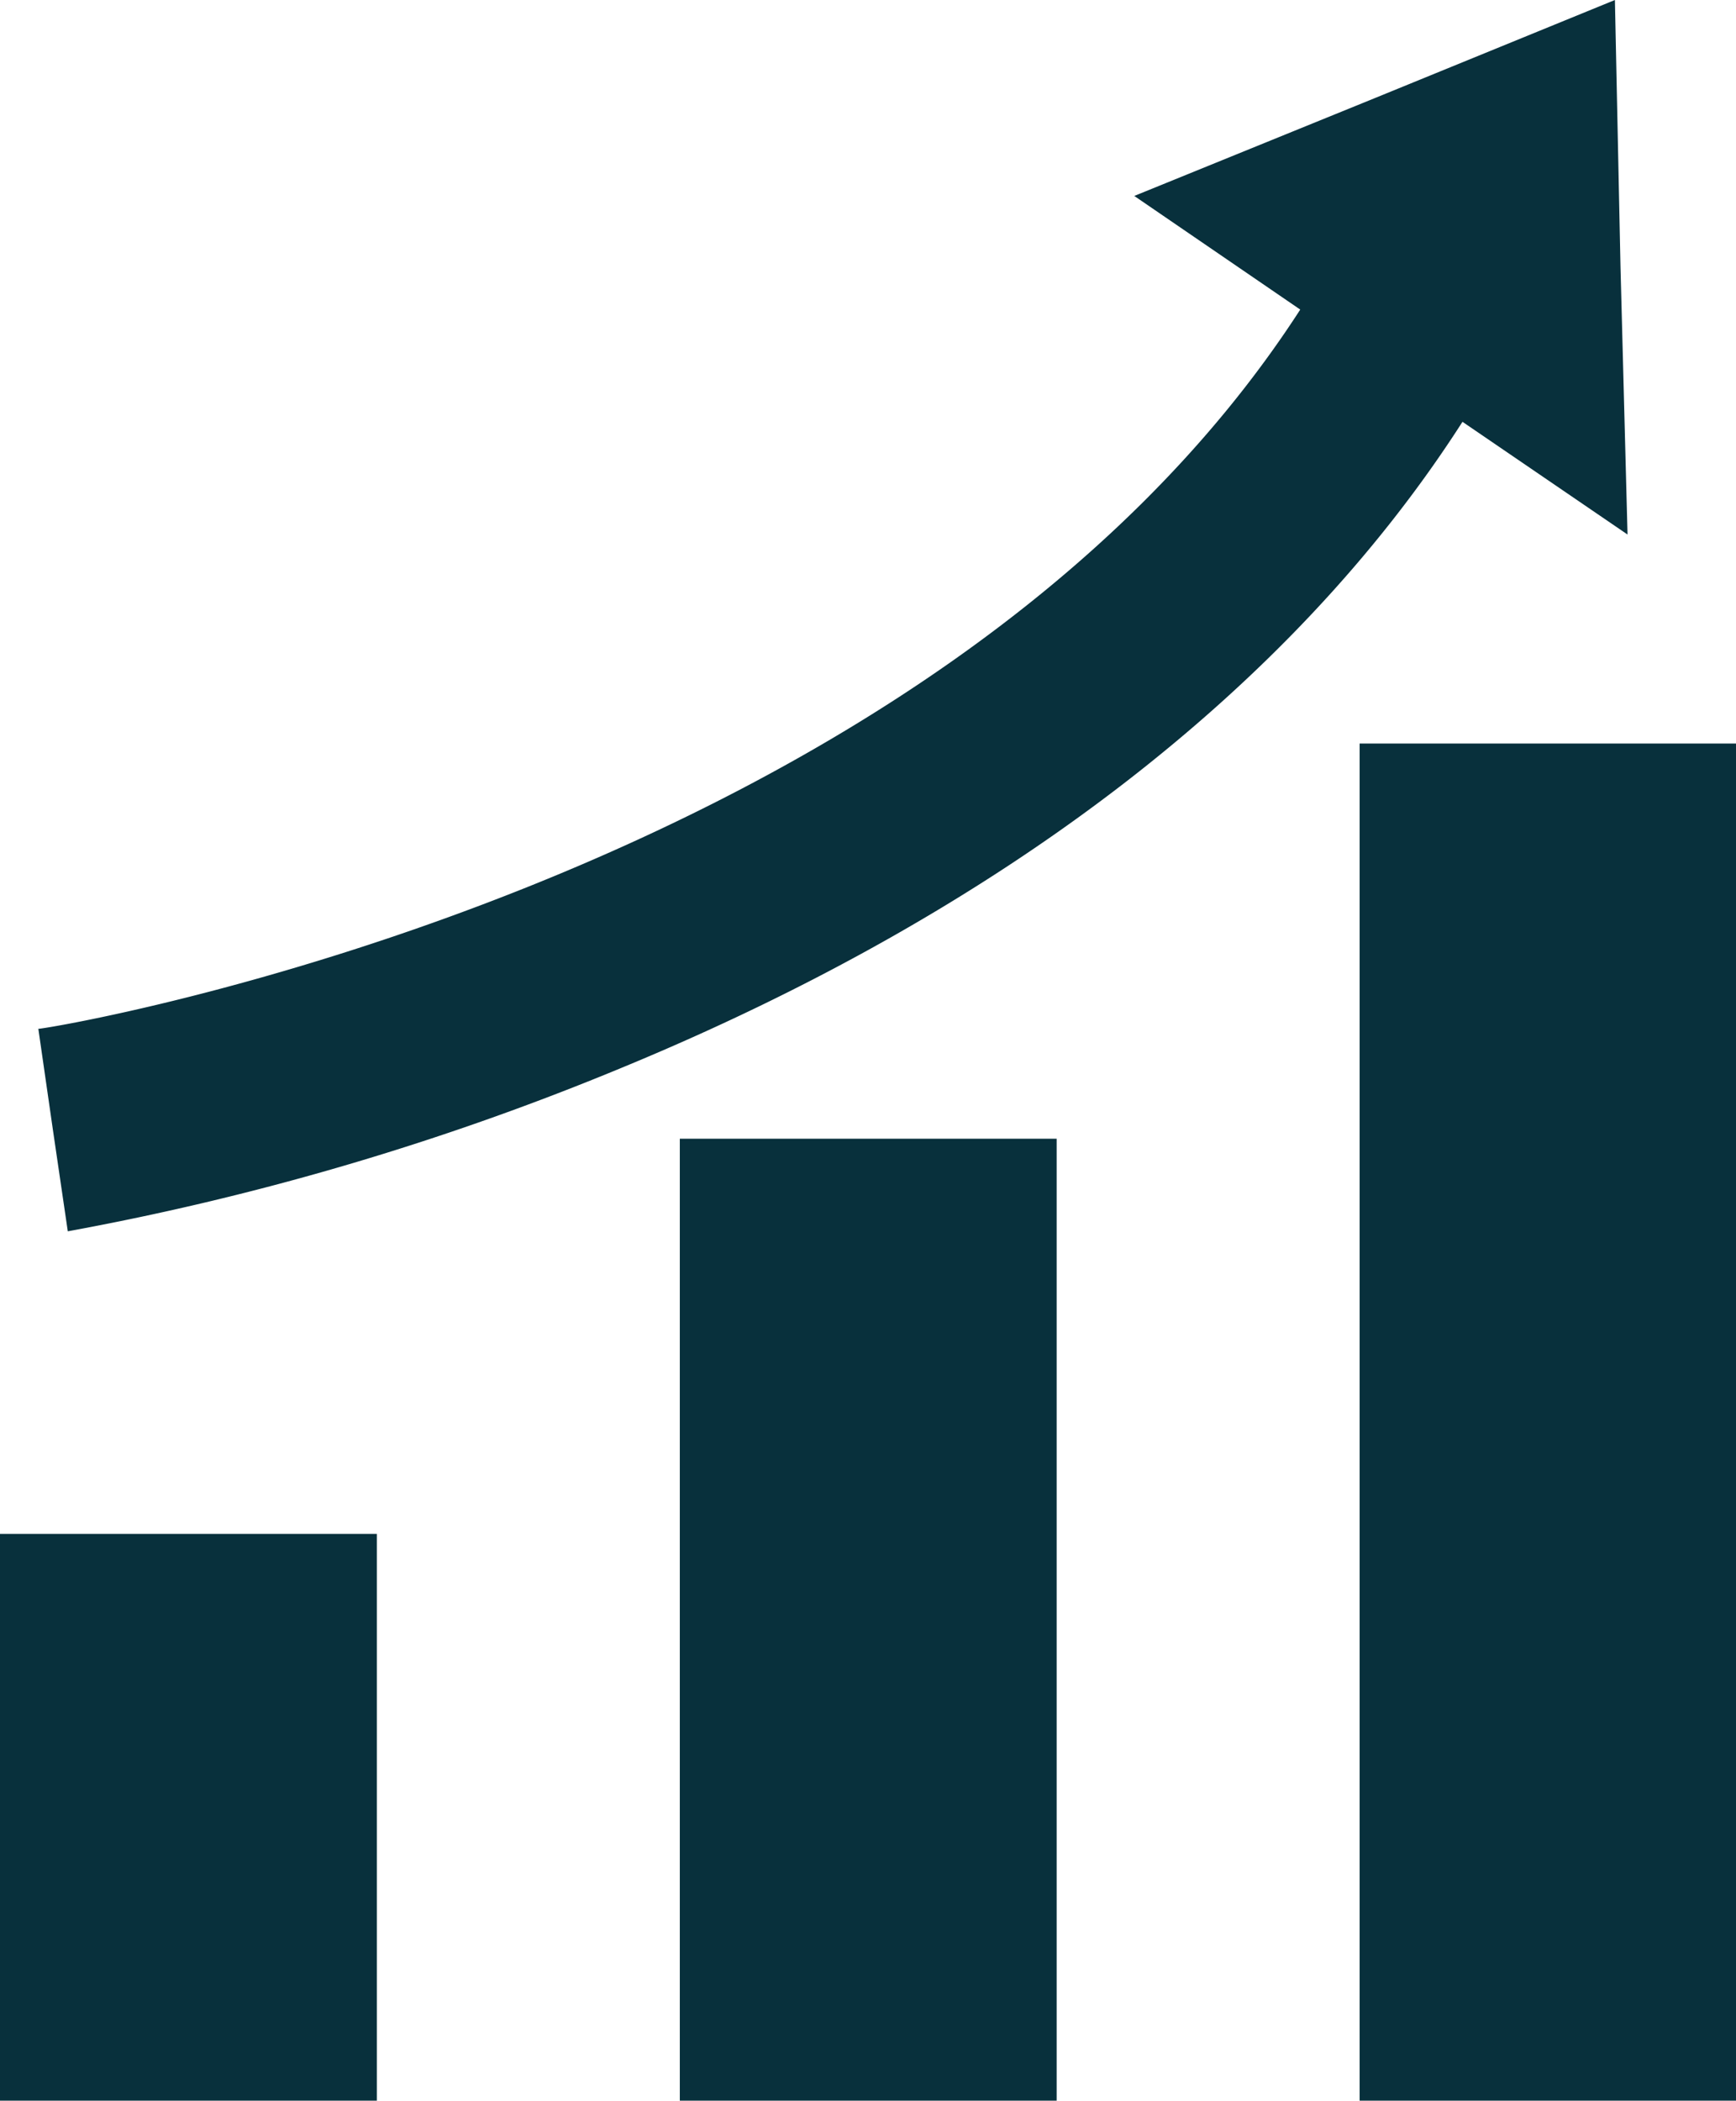 <svg xmlns="http://www.w3.org/2000/svg" viewBox="0 0 37.13 44.92"><defs><style>.cls-1{fill:#08303c;}</style></defs><title>fit-chart-up</title><g id="Layer_2" data-name="Layer 2"><g id="Layer_1-2" data-name="Layer 1"><rect class="cls-1" y="32.8" width="8.06" height="12.13"/><rect class="cls-1" x="14.54" y="24.35" width="8.06" height="20.57"/><rect class="cls-1" x="29.08" y="15.9" width="8.06" height="29.02"/><path class="cls-1" d="M1.45,26.33a58.41,58.41,0,0,0,11.83-3.49c8.13-3.35,14.34-8.11,18-13.82l3.53,2.41-.15-5.71L34.54,0,29.4,2.1,24.26,4.19l3.55,2.43C19.9,18.86,1.09,22,.82,22h0l.31,2.15Z"/></g></g></svg>